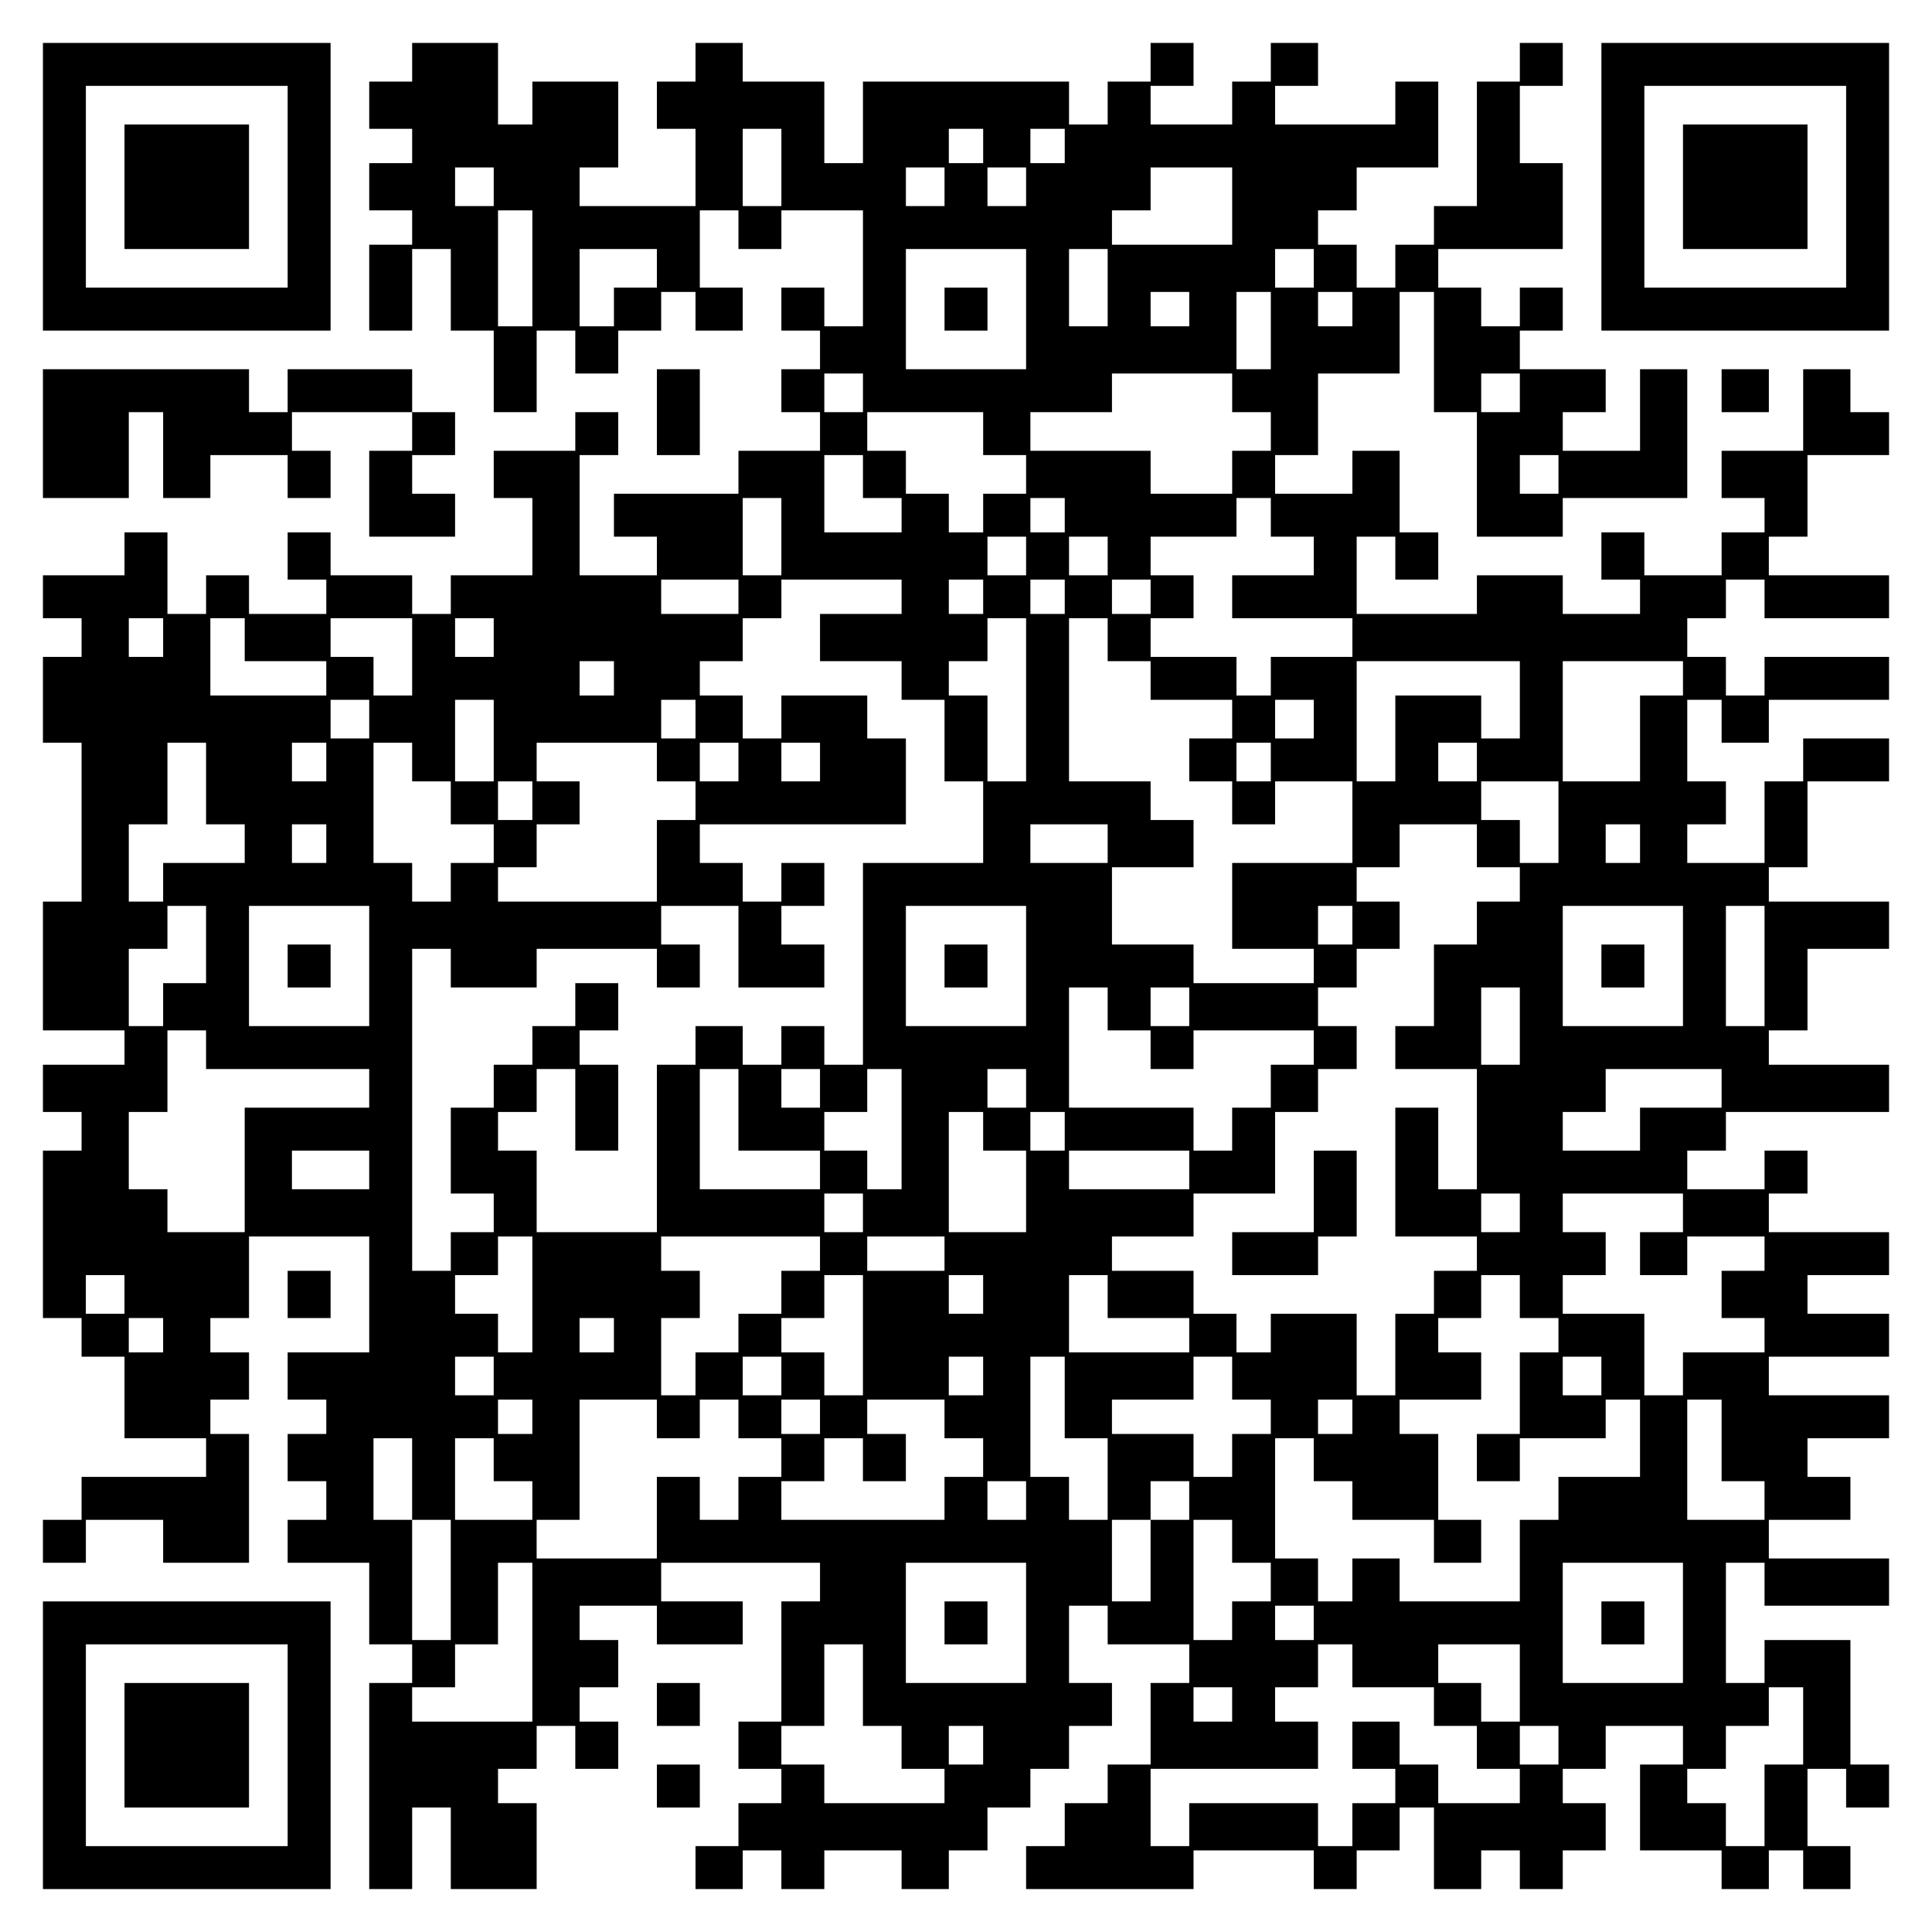 <?xml version="1.0" encoding="UTF-8" standalone="yes"?>
<svg version="1.0" xmlns="http://www.w3.org/2000/svg" width="100mm" height="100mm" viewBox="0 0 450 450" preserveAspectRatio="xMidYMid meet">
  <g transform="translate(0,450) scale(0.1,-0.1)" fill="#000000" stroke="none">
    <path d="M100 4065 l0 -335 335 0 335 0 0 335 0 335 -335 0 -335 0 0 -335z
m570 0 l0 -235 -235 0 -235 0 0 235 0 235 235 0 235 0 0 -235z"/>
    <path d="M290 4065 l0 -145 145 0 145 0 0 145 0 145 -145 0 -145 0 0 -145z"/>
    <path d="M960 4355 l0 -45 -50 0 -50 0 0 -55 0 -55 50 0 50 0 0 -40 0 -40 -50
0 -50 0 0 -55 0 -55 50 0 50 0 0 -40 0 -40 -50 0 -50 0 0 -100 0 -100 50 0 50
0 0 95 0 95 45 0 45 0 0 -95 0 -95 50 0 50 0 0 -95 0 -95 50 0 50 0 0 95 0 95
45 0 45 0 0 -50 0 -50 50 0 50 0 0 50 0 50 50 0 50 0 0 45 0 45 40 0 40 0 0
-45 0 -45 55 0 55 0 0 50 0 50 -50 0 -50 0 0 90 0 90 45 0 45 0 0 -45 0 -45
50 0 50 0 0 45 0 45 95 0 95 0 0 -135 0 -135 -45 0 -45 0 0 45 0 45 -50 0 -50
0 0 -50 0 -50 45 0 45 0 0 -45 0 -45 -45 0 -45 0 0 -50 0 -50 45 0 45 0 0 -45
0 -45 -95 0 -95 0 0 -50 0 -50 -145 0 -145 0 0 -50 0 -50 50 0 50 0 0 -45 0
-45 -90 0 -90 0 0 140 0 140 45 0 45 0 0 50 0 50 -50 0 -50 0 0 -45 0 -45 -95
0 -95 0 0 -55 0 -55 45 0 45 0 0 -90 0 -90 -95 0 -95 0 0 -45 0 -45 -45 0 -45
0 0 45 0 45 -95 0 -95 0 0 50 0 50 -50 0 -50 0 0 -55 0 -55 45 0 45 0 0 -40 0
-40 -90 0 -90 0 0 45 0 45 -50 0 -50 0 0 -45 0 -45 -45 0 -45 0 0 95 0 95 -50
0 -50 0 0 -50 0 -50 -95 0 -95 0 0 -50 0 -50 45 0 45 0 0 -45 0 -45 -45 0 -45
0 0 -100 0 -100 45 0 45 0 0 -185 0 -185 -45 0 -45 0 0 -150 0 -150 95 0 95 0
0 -40 0 -40 -95 0 -95 0 0 -55 0 -55 45 0 45 0 0 -45 0 -45 -45 0 -45 0 0
-195 0 -195 45 0 45 0 0 -45 0 -45 50 0 50 0 0 -95 0 -95 95 0 95 0 0 -45 0
-45 -145 0 -145 0 0 -50 0 -50 -45 0 -45 0 0 -50 0 -50 50 0 50 0 0 50 0 50
90 0 90 0 0 -50 0 -50 100 0 100 0 0 150 0 150 -45 0 -45 0 0 40 0 40 45 0 45
0 0 55 0 55 -45 0 -45 0 0 40 0 40 45 0 45 0 0 95 0 95 140 0 140 0 0 -135 0
-135 -95 0 -95 0 0 -55 0 -55 45 0 45 0 0 -40 0 -40 -45 0 -45 0 0 -55 0 -55
45 0 45 0 0 -45 0 -45 -45 0 -45 0 0 -50 0 -50 95 0 95 0 0 -95 0 -95 50 0 50
0 0 -45 0 -45 -50 0 -50 0 0 -240 0 -240 50 0 50 0 0 95 0 95 45 0 45 0 0 -95
0 -95 100 0 100 0 0 100 0 100 -45 0 -45 0 0 40 0 40 45 0 45 0 0 50 0 50 45
0 45 0 0 -50 0 -50 50 0 50 0 0 55 0 55 -45 0 -45 0 0 40 0 40 45 0 45 0 0 55
0 55 -45 0 -45 0 0 40 0 40 90 0 90 0 0 -45 0 -45 100 0 100 0 0 50 0 50 -95
0 -95 0 0 45 0 45 185 0 185 0 0 -45 0 -45 -45 0 -45 0 0 -140 0 -140 -50 0
-50 0 0 -55 0 -55 50 0 50 0 0 -40 0 -40 -50 0 -50 0 0 -50 0 -50 -50 0 -50 0
0 -50 0 -50 55 0 55 0 0 45 0 45 45 0 45 0 0 -45 0 -45 50 0 50 0 0 45 0 45
90 0 90 0 0 -45 0 -45 55 0 55 0 0 45 0 45 45 0 45 0 0 50 0 50 50 0 50 0 0
45 0 45 45 0 45 0 0 50 0 50 50 0 50 0 0 50 0 50 -50 0 -50 0 0 90 0 90 45 0
45 0 0 -45 0 -45 95 0 95 0 0 -45 0 -45 -45 0 -45 0 0 -95 0 -95 -50 0 -50 0
0 -45 0 -45 -50 0 -50 0 0 -50 0 -50 -45 0 -45 0 0 -50 0 -50 195 0 195 0 0
45 0 45 140 0 140 0 0 -45 0 -45 50 0 50 0 0 45 0 45 50 0 50 0 0 50 0 50 40
0 40 0 0 -95 0 -95 55 0 55 0 0 45 0 45 45 0 45 0 0 -45 0 -45 50 0 50 0 0 45
0 45 50 0 50 0 0 55 0 55 -50 0 -50 0 0 40 0 40 50 0 50 0 0 50 0 50 90 0 90
0 0 -45 0 -45 -50 0 -50 0 0 -100 0 -100 95 0 95 0 0 -45 0 -45 55 0 55 0 0
45 0 45 40 0 40 0 0 -45 0 -45 55 0 55 0 0 50 0 50 -50 0 -50 0 0 90 0 90 45
0 45 0 0 -45 0 -45 50 0 50 0 0 50 0 50 -45 0 -45 0 0 145 0 145 -100 0 -100
0 0 -50 0 -50 -45 0 -45 0 0 140 0 140 45 0 45 0 0 -50 0 -50 145 0 145 0 0
55 0 55 -140 0 -140 0 0 45 0 45 95 0 95 0 0 50 0 50 -50 0 -50 0 0 45 0 45
95 0 95 0 0 50 0 50 -140 0 -140 0 0 45 0 45 140 0 140 0 0 50 0 50 -95 0 -95
0 0 45 0 45 95 0 95 0 0 50 0 50 -140 0 -140 0 0 45 0 45 45 0 45 0 0 50 0 50
-50 0 -50 0 0 -45 0 -45 -90 0 -90 0 0 45 0 45 45 0 45 0 0 45 0 45 190 0 190
0 0 55 0 55 -140 0 -140 0 0 40 0 40 45 0 45 0 0 95 0 95 95 0 95 0 0 55 0 55
-140 0 -140 0 0 40 0 40 45 0 45 0 0 100 0 100 95 0 95 0 0 50 0 50 -100 0
-100 0 0 -50 0 -50 -45 0 -45 0 0 -95 0 -95 -90 0 -90 0 0 45 0 45 45 0 45 0
0 50 0 50 -45 0 -45 0 0 95 0 95 40 0 40 0 0 -50 0 -50 55 0 55 0 0 50 0 50
140 0 140 0 0 50 0 50 -145 0 -145 0 0 -45 0 -45 -45 0 -45 0 0 45 0 45 -45 0
-45 0 0 45 0 45 45 0 45 0 0 45 0 45 45 0 45 0 0 -45 0 -45 145 0 145 0 0 50
0 50 -140 0 -140 0 0 45 0 45 45 0 45 0 0 95 0 95 95 0 95 0 0 50 0 50 -45 0
-45 0 0 50 0 50 -55 0 -55 0 0 -95 0 -95 -95 0 -95 0 0 -55 0 -55 50 0 50 0 0
-40 0 -40 -50 0 -50 0 0 -50 0 -50 -90 0 -90 0 0 50 0 50 -50 0 -50 0 0 -55 0
-55 45 0 45 0 0 -40 0 -40 -90 0 -90 0 0 45 0 45 -100 0 -100 0 0 -45 0 -45
-140 0 -140 0 0 90 0 90 45 0 45 0 0 -50 0 -50 50 0 50 0 0 55 0 55 -45 0 -45
0 0 95 0 95 -55 0 -55 0 0 -50 0 -50 -90 0 -90 0 0 45 0 45 50 0 50 0 0 95 0
95 95 0 95 0 0 95 0 95 40 0 40 0 0 -140 0 -140 50 0 50 0 0 -145 0 -145 100
0 100 0 0 45 0 45 145 0 145 0 0 150 0 150 -55 0 -55 0 0 -95 0 -95 -90 0 -90
0 0 45 0 45 50 0 50 0 0 50 0 50 -100 0 -100 0 0 45 0 45 50 0 50 0 0 50 0 50
-50 0 -50 0 0 -45 0 -45 -45 0 -45 0 0 45 0 45 -50 0 -50 0 0 45 0 45 145 0
145 0 0 100 0 100 -50 0 -50 0 0 90 0 90 50 0 50 0 0 50 0 50 -50 0 -50 0 0
-45 0 -45 -50 0 -50 0 0 -145 0 -145 -50 0 -50 0 0 -45 0 -45 -45 0 -45 0 0
-50 0 -50 -45 0 -45 0 0 50 0 50 -45 0 -45 0 0 40 0 40 45 0 45 0 0 50 0 50
95 0 95 0 0 100 0 100 -50 0 -50 0 0 -50 0 -50 -140 0 -140 0 0 45 0 45 50 0
50 0 0 50 0 50 -55 0 -55 0 0 -45 0 -45 -45 0 -45 0 0 -50 0 -50 -95 0 -95 0
0 45 0 45 50 0 50 0 0 50 0 50 -50 0 -50 0 0 -45 0 -45 -50 0 -50 0 0 -50 0
-50 -45 0 -45 0 0 50 0 50 -240 0 -240 0 0 -95 0 -95 -45 0 -45 0 0 95 0 95
-95 0 -95 0 0 45 0 45 -55 0 -55 0 0 -45 0 -45 -45 0 -45 0 0 -55 0 -55 45 0
45 0 0 -90 0 -90 -135 0 -135 0 0 45 0 45 45 0 45 0 0 100 0 100 -100 0 -100
0 0 -50 0 -50 -40 0 -40 0 0 95 0 95 -100 0 -100 0 0 -45z m860 -245 l0 -90
-45 0 -45 0 0 90 0 90 45 0 45 0 0 -90z m470 50 l0 -40 -40 0 -40 0 0 40 0 40
40 0 40 0 0 -40z m190 0 l0 -40 -40 0 -40 0 0 40 0 40 40 0 40 0 0 -40z
m-1330 -95 l0 -45 -45 0 -45 0 0 45 0 45 45 0 45 0 0 -45z m1050 0 l0 -45 -45
0 -45 0 0 45 0 45 45 0 45 0 0 -45z m190 0 l0 -45 -45 0 -45 0 0 45 0 45 45 0
45 0 0 -45z m480 -45 l0 -90 -140 0 -140 0 0 40 0 40 45 0 45 0 0 50 0 50 95
0 95 0 0 -90z m-1630 -145 l0 -135 -40 0 -40 0 0 135 0 135 40 0 40 0 0 -135z
m290 0 l0 -45 -50 0 -50 0 0 -45 0 -45 -40 0 -40 0 0 90 0 90 90 0 90 0 0 -45z
m860 -95 l0 -140 -140 0 -140 0 0 140 0 140 140 0 140 0 0 -140z m190 50 l0
-90 -45 0 -45 0 0 90 0 90 45 0 45 0 0 -90z m480 45 l0 -45 -45 0 -45 0 0 45
0 45 45 0 45 0 0 -45z m-290 -95 l0 -40 -45 0 -45 0 0 40 0 40 45 0 45 0 0
-40z m190 -50 l0 -90 -40 0 -40 0 0 90 0 90 40 0 40 0 0 -90z m190 50 l0 -40
-40 0 -40 0 0 40 0 40 40 0 40 0 0 -40z m-1140 -195 l0 -45 -45 0 -45 0 0 45
0 45 45 0 45 0 0 -45z m860 0 l0 -45 45 0 45 0 0 -45 0 -45 -45 0 -45 0 0 -50
0 -50 -95 0 -95 0 0 50 0 50 -140 0 -140 0 0 45 0 45 95 0 95 0 0 45 0 45 140
0 140 0 0 -45z m670 0 l0 -45 -45 0 -45 0 0 45 0 45 45 0 45 0 0 -45z m-1250
-95 l0 -50 50 0 50 0 0 -45 0 -45 -50 0 -50 0 0 -45 0 -45 -40 0 -40 0 0 45 0
45 -50 0 -50 0 0 50 0 50 -45 0 -45 0 0 45 0 45 135 0 135 0 0 -50z m-280
-100 l0 -50 45 0 45 0 0 -40 0 -40 -90 0 -90 0 0 90 0 90 45 0 45 0 0 -50z
m1620 5 l0 -45 -45 0 -45 0 0 45 0 45 45 0 45 0 0 -45z m-1810 -145 l0 -90
-45 0 -45 0 0 90 0 90 45 0 45 0 0 -90z m660 50 l0 -40 -40 0 -40 0 0 40 0 40
40 0 40 0 0 -40z m480 -5 l0 -45 50 0 50 0 0 -45 0 -45 -95 0 -95 0 0 -50 0
-50 140 0 140 0 0 -45 0 -45 -95 0 -95 0 0 -45 0 -45 -40 0 -40 0 0 45 0 45
-100 0 -100 0 0 45 0 45 50 0 50 0 0 50 0 50 -50 0 -50 0 0 45 0 45 100 0 100
0 0 45 0 45 40 0 40 0 0 -45z m-570 -90 l0 -45 -45 0 -45 0 0 45 0 45 45 0 45
0 0 -45z m190 0 l0 -45 -45 0 -45 0 0 45 0 45 45 0 45 0 0 -45z m-860 -95 l0
-40 -90 0 -90 0 0 40 0 40 90 0 90 0 0 -40z m380 0 l0 -40 -95 0 -95 0 0 -55
0 -55 95 0 95 0 0 -45 0 -45 50 0 50 0 0 -95 0 -95 45 0 45 0 0 -95 0 -95
-140 0 -140 0 0 -235 0 -235 -45 0 -45 0 0 45 0 45 -50 0 -50 0 0 -45 0 -45
-45 0 -45 0 0 45 0 45 -55 0 -55 0 0 -45 0 -45 -45 0 -45 0 0 -195 0 -195
-140 0 -140 0 0 95 0 95 -45 0 -45 0 0 45 0 45 45 0 45 0 0 50 0 50 45 0 45 0
0 -95 0 -95 50 0 50 0 0 100 0 100 -45 0 -45 0 0 40 0 40 45 0 45 0 0 55 0 55
-50 0 -50 0 0 -50 0 -50 -50 0 -50 0 0 -45 0 -45 -45 0 -45 0 0 -50 0 -50 -50
0 -50 0 0 -100 0 -100 50 0 50 0 0 -45 0 -45 -50 0 -50 0 0 -45 0 -45 -45 0
-45 0 0 375 0 375 45 0 45 0 0 -45 0 -45 100 0 100 0 0 45 0 45 140 0 140 0 0
-45 0 -45 50 0 50 0 0 50 0 50 -45 0 -45 0 0 45 0 45 90 0 90 0 0 -95 0 -95
100 0 100 0 0 50 0 50 -50 0 -50 0 0 45 0 45 50 0 50 0 0 50 0 50 -50 0 -50 0
0 -45 0 -45 -45 0 -45 0 0 45 0 45 -50 0 -50 0 0 45 0 45 240 0 240 0 0 100 0
100 -45 0 -45 0 0 50 0 50 -100 0 -100 0 0 -50 0 -50 -45 0 -45 0 0 50 0 50
-50 0 -50 0 0 40 0 40 50 0 50 0 0 50 0 50 45 0 45 0 0 45 0 45 140 0 140 0 0
-40z m190 0 l0 -40 -40 0 -40 0 0 40 0 40 40 0 40 0 0 -40z m190 0 l0 -40 -40
0 -40 0 0 40 0 40 40 0 40 0 0 -40z m200 0 l0 -40 -45 0 -45 0 0 40 0 40 45 0
45 0 0 -40z m-2300 -95 l0 -45 -40 0 -40 0 0 45 0 45 40 0 40 0 0 -45z m190
-5 l0 -50 95 0 95 0 0 -40 0 -40 -135 0 -135 0 0 90 0 90 40 0 40 0 0 -50z
m390 -40 l0 -90 -45 0 -45 0 0 45 0 45 -50 0 -50 0 0 45 0 45 95 0 95 0 0 -90z
m190 45 l0 -45 -45 0 -45 0 0 45 0 45 45 0 45 0 0 -45z m1240 -145 l0 -190
-45 0 -45 0 0 100 0 100 -45 0 -45 0 0 40 0 40 45 0 45 0 0 50 0 50 45 0 45 0
0 -190z m190 140 l0 -50 50 0 50 0 0 -45 0 -45 95 0 95 0 0 -45 0 -45 -50 0
-50 0 0 -50 0 -50 50 0 50 0 0 -50 0 -50 50 0 50 0 0 50 0 50 90 0 90 0 0 -95
0 -95 -140 0 -140 0 0 -100 0 -100 95 0 95 0 0 -40 0 -40 -140 0 -140 0 0 45
0 45 -95 0 -95 0 0 90 0 90 95 0 95 0 0 55 0 55 -50 0 -50 0 0 45 0 45 -95 0
-95 0 0 190 0 190 45 0 45 0 0 -50z m-1150 -90 l0 -40 -40 0 -40 0 0 40 0 40
40 0 40 0 0 -40z m2110 -50 l0 -90 -45 0 -45 0 0 50 0 50 -100 0 -100 0 0
-100 0 -100 -45 0 -45 0 0 140 0 140 190 0 190 0 0 -90z m380 50 l0 -40 -50 0
-50 0 0 -100 0 -100 -90 0 -90 0 0 140 0 140 140 0 140 0 0 -40z m-3060 -95
l0 -45 -45 0 -45 0 0 45 0 45 45 0 45 0 0 -45z m290 -50 l0 -95 -45 0 -45 0 0
95 0 95 45 0 45 0 0 -95z m470 50 l0 -45 -40 0 -40 0 0 45 0 45 40 0 40 0 0
-45z m1440 0 l0 -45 -45 0 -45 0 0 45 0 45 45 0 45 0 0 -45z m-2580 -150 l0
-95 45 0 45 0 0 -45 0 -45 -95 0 -95 0 0 -45 0 -45 -40 0 -40 0 0 90 0 90 45
0 45 0 0 95 0 95 45 0 45 0 0 -95z m280 50 l0 -45 -40 0 -40 0 0 45 0 45 40 0
40 0 0 -45z m200 0 l0 -45 45 0 45 0 0 -50 0 -50 50 0 50 0 0 -45 0 -45 -50 0
-50 0 0 -45 0 -45 -45 0 -45 0 0 45 0 45 -45 0 -45 0 0 140 0 140 45 0 45 0 0
-45z m570 0 l0 -45 45 0 45 0 0 -45 0 -45 -45 0 -45 0 0 -95 0 -95 -185 0
-185 0 0 40 0 40 45 0 45 0 0 50 0 50 50 0 50 0 0 50 0 50 -50 0 -50 0 0 45 0
45 140 0 140 0 0 -45z m190 0 l0 -45 -45 0 -45 0 0 45 0 45 45 0 45 0 0 -45z
m190 0 l0 -45 -45 0 -45 0 0 45 0 45 45 0 45 0 0 -45z m1050 0 l0 -45 -40 0
-40 0 0 45 0 45 40 0 40 0 0 -45z m480 0 l0 -45 -45 0 -45 0 0 45 0 45 45 0
45 0 0 -45z m-2200 -90 l0 -45 -40 0 -40 0 0 45 0 45 40 0 40 0 0 -45z m2390
-50 l0 -95 -45 0 -45 0 0 50 0 50 -45 0 -45 0 0 45 0 45 90 0 90 0 0 -95z
m-2870 -50 l0 -45 -40 0 -40 0 0 45 0 45 40 0 40 0 0 -45z m1820 0 l0 -45 -90
0 -90 0 0 45 0 45 90 0 90 0 0 -45z m860 -5 l0 -50 50 0 50 0 0 -40 0 -40 -50
0 -50 0 0 -50 0 -50 -50 0 -50 0 0 -95 0 -95 -45 0 -45 0 0 -50 0 -50 95 0 95
0 0 -140 0 -140 -45 0 -45 0 0 95 0 95 -50 0 -50 0 0 -150 0 -150 95 0 95 0 0
-40 0 -40 -50 0 -50 0 0 -50 0 -50 -45 0 -45 0 0 -95 0 -95 -45 0 -45 0 0 95
0 95 -100 0 -100 0 0 -45 0 -45 -40 0 -40 0 0 45 0 45 -50 0 -50 0 0 50 0 50
-95 0 -95 0 0 40 0 40 95 0 95 0 0 50 0 50 95 0 95 0 0 95 0 95 50 0 50 0 0
50 0 50 45 0 45 0 0 50 0 50 -45 0 -45 0 0 45 0 45 45 0 45 0 0 45 0 45 50 0
50 0 0 55 0 55 -50 0 -50 0 0 40 0 40 50 0 50 0 0 50 0 50 90 0 90 0 0 -50z
m380 5 l0 -45 -40 0 -40 0 0 45 0 45 40 0 40 0 0 -45z m-3340 -235 l0 -90 -50
0 -50 0 0 -50 0 -50 -40 0 -40 0 0 90 0 90 45 0 45 0 0 50 0 50 45 0 45 0 0
-90z m380 -50 l0 -140 -140 0 -140 0 0 140 0 140 140 0 140 0 0 -140z m1530 0
l0 -140 -140 0 -140 0 0 140 0 140 140 0 140 0 0 -140z m760 95 l0 -45 -40 0
-40 0 0 45 0 45 40 0 40 0 0 -45z m770 -95 l0 -140 -140 0 -140 0 0 140 0 140
140 0 140 0 0 -140z m190 0 l0 -140 -45 0 -45 0 0 140 0 140 45 0 45 0 0 -140z
m-1530 -100 l0 -50 50 0 50 0 0 -45 0 -45 50 0 50 0 0 45 0 45 140 0 140 0 0
-40 0 -40 -50 0 -50 0 0 -50 0 -50 -45 0 -45 0 0 -50 0 -50 -45 0 -45 0 0 50
0 50 -145 0 -145 0 0 140 0 140 45 0 45 0 0 -50z m190 5 l0 -45 -45 0 -45 0 0
45 0 45 45 0 45 0 0 -45z m770 -45 l0 -90 -45 0 -45 0 0 90 0 90 45 0 45 0 0
-90z m-3060 -55 l0 -45 190 0 190 0 0 -45 0 -45 -145 0 -145 0 0 -145 0 -145
-90 0 -90 0 0 50 0 50 -45 0 -45 0 0 90 0 90 45 0 45 0 0 95 0 95 45 0 45 0 0
-45z m1240 -140 l0 -95 95 0 95 0 0 -45 0 -45 -140 0 -140 0 0 140 0 140 45 0
45 0 0 -95z m190 50 l0 -45 -45 0 -45 0 0 45 0 45 45 0 45 0 0 -45z m190 -95
l0 -140 -40 0 -40 0 0 45 0 45 -50 0 -50 0 0 45 0 45 50 0 50 0 0 50 0 50 40
0 40 0 0 -140z m290 95 l0 -45 -45 0 -45 0 0 45 0 45 45 0 45 0 0 -45z m1620
0 l0 -45 -95 0 -95 0 0 -50 0 -50 -90 0 -90 0 0 45 0 45 50 0 50 0 0 50 0 50
135 0 135 0 0 -45z m-1720 -100 l0 -45 50 0 50 0 0 -95 0 -95 -90 0 -90 0 0
140 0 140 40 0 40 0 0 -45z m190 0 l0 -45 -40 0 -40 0 0 45 0 45 40 0 40 0 0
-45z m-1620 -90 l0 -45 -90 0 -90 0 0 45 0 45 90 0 90 0 0 -45z m1910 0 l0
-45 -140 0 -140 0 0 45 0 45 140 0 140 0 0 -45z m-760 -100 l0 -45 -45 0 -45
0 0 45 0 45 45 0 45 0 0 -45z m1530 0 l0 -45 -45 0 -45 0 0 45 0 45 45 0 45 0
0 -45z m380 0 l0 -45 -50 0 -50 0 0 -50 0 -50 55 0 55 0 0 45 0 45 90 0 90 0
0 -40 0 -40 -50 0 -50 0 0 -55 0 -55 50 0 50 0 0 -40 0 -40 -95 0 -95 0 0 -50
0 -50 -45 0 -45 0 0 95 0 95 -95 0 -95 0 0 45 0 45 50 0 50 0 0 50 0 50 -50 0
-50 0 0 45 0 45 140 0 140 0 0 -45z m-2680 -190 l0 -135 -40 0 -40 0 0 45 0
45 -50 0 -50 0 0 45 0 45 50 0 50 0 0 45 0 45 40 0 40 0 0 -135z m670 95 l0
-40 -45 0 -45 0 0 -50 0 -50 -50 0 -50 0 0 -45 0 -45 -50 0 -50 0 0 -50 0 -50
-40 0 -40 0 0 90 0 90 45 0 45 0 0 55 0 55 -45 0 -45 0 0 40 0 40 185 0 185 0
0 -40z m290 0 l0 -40 -90 0 -90 0 0 40 0 40 90 0 90 0 0 -40z m-1910 -95 l0
-45 -45 0 -45 0 0 45 0 45 45 0 45 0 0 -45z m1720 -95 l0 -140 -45 0 -45 0 0
50 0 50 -50 0 -50 0 0 40 0 40 50 0 50 0 0 50 0 50 45 0 45 0 0 -140z m280 95
l0 -45 -40 0 -40 0 0 45 0 45 40 0 40 0 0 -45z m290 -5 l0 -50 95 0 95 0 0
-40 0 -40 -140 0 -140 0 0 90 0 90 45 0 45 0 0 -50z m960 0 l0 -50 45 0 45 0
0 -40 0 -40 -45 0 -45 0 0 -95 0 -95 -50 0 -50 0 0 -55 0 -55 50 0 50 0 0 50
0 50 100 0 100 0 0 45 0 45 40 0 40 0 0 -90 0 -90 -95 0 -95 0 0 -50 0 -50
-45 0 -45 0 0 -95 0 -95 -140 0 -140 0 0 50 0 50 -55 0 -55 0 0 -50 0 -50 -40
0 -40 0 0 50 0 50 -50 0 -50 0 0 140 0 140 45 0 45 0 0 -50 0 -50 45 0 45 0 0
-45 0 -45 95 0 95 0 0 -50 0 -50 55 0 55 0 0 50 0 50 -50 0 -50 0 0 100 0 100
-45 0 -45 0 0 40 0 40 95 0 95 0 0 55 0 55 -50 0 -50 0 0 40 0 40 50 0 50 0 0
50 0 50 45 0 45 0 0 -50z m-3160 -90 l0 -40 -40 0 -40 0 0 40 0 40 40 0 40 0
0 -40z m1050 0 l0 -40 -40 0 -40 0 0 40 0 40 40 0 40 0 0 -40z m-280 -95 l0
-45 -45 0 -45 0 0 45 0 45 45 0 45 0 0 -45z m670 0 l0 -45 -45 0 -45 0 0 45 0
45 45 0 45 0 0 -45z m470 0 l0 -45 -40 0 -40 0 0 45 0 45 40 0 40 0 0 -45z
m190 -50 l0 -95 50 0 50 0 0 -95 0 -95 -45 0 -45 0 0 50 0 50 -45 0 -45 0 0
140 0 140 40 0 40 0 0 -95z m390 45 l0 -50 45 0 45 0 0 -40 0 -40 -45 0 -45 0
0 -50 0 -50 -45 0 -45 0 0 50 0 50 -95 0 -95 0 0 40 0 40 95 0 95 0 0 50 0 50
45 0 45 0 0 -50z m860 5 l0 -45 -45 0 -45 0 0 45 0 45 45 0 45 0 0 -45z
m-2490 -95 l0 -40 -40 0 -40 0 0 40 0 40 40 0 40 0 0 -40z m290 -5 l0 -45 50
0 50 0 0 45 0 45 45 0 45 0 0 -45 0 -45 50 0 50 0 0 -45 0 -45 -50 0 -50 0 0
-50 0 -50 -45 0 -45 0 0 50 0 50 -50 0 -50 0 0 -95 0 -95 -140 0 -140 0 0 45
0 45 50 0 50 0 0 140 0 140 90 0 90 0 0 -45z m380 5 l0 -40 -45 0 -45 0 0 40
0 40 45 0 45 0 0 -40z m290 -5 l0 -45 45 0 45 0 0 -45 0 -45 -45 0 -45 0 0
-50 0 -50 -190 0 -190 0 0 45 0 45 50 0 50 0 0 50 0 50 45 0 45 0 0 -50 0 -50
50 0 50 0 0 55 0 55 -45 0 -45 0 0 40 0 40 90 0 90 0 0 -45z m950 5 l0 -40
-40 0 -40 0 0 40 0 40 40 0 40 0 0 -40z m860 -55 l0 -95 50 0 50 0 0 -45 0
-45 -90 0 -90 0 0 140 0 140 40 0 40 0 0 -95z m-3050 -90 l0 -95 45 0 45 0 0
-140 0 -140 -45 0 -45 0 0 140 0 140 -45 0 -45 0 0 95 0 95 45 0 45 0 0 -95z
m190 45 l0 -50 45 0 45 0 0 -45 0 -45 -90 0 -90 0 0 95 0 95 45 0 45 0 0 -50z
m1240 -95 l0 -45 -45 0 -45 0 0 45 0 45 45 0 45 0 0 -45z m380 0 l0 -45 -45 0
-45 0 0 -95 0 -95 -45 0 -45 0 0 95 0 95 45 0 45 0 0 45 0 45 45 0 45 0 0 -45z
m100 -95 l0 -50 45 0 45 0 0 -45 0 -45 -45 0 -45 0 0 -45 0 -45 -45 0 -45 0 0
140 0 140 45 0 45 0 0 -50z m-1630 -235 l0 -185 -140 0 -140 0 0 40 0 40 50 0
50 0 0 50 0 50 50 0 50 0 0 95 0 95 40 0 40 0 0 -185z m1150 45 l0 -140 -140
0 -140 0 0 140 0 140 140 0 140 0 0 -140z m1530 0 l0 -140 -140 0 -140 0 0
140 0 140 140 0 140 0 0 -140z m-860 0 l0 -40 -45 0 -45 0 0 40 0 40 45 0 45
0 0 -40z m-1050 -145 l0 -95 45 0 45 0 0 -50 0 -50 50 0 50 0 0 -40 0 -40
-140 0 -140 0 0 45 0 45 -50 0 -50 0 0 45 0 45 50 0 50 0 0 95 0 95 45 0 45 0
0 -95z m1140 45 l0 -50 95 0 95 0 0 -45 0 -45 50 0 50 0 0 -50 0 -50 50 0 50
0 0 -40 0 -40 -95 0 -95 0 0 45 0 45 -45 0 -45 0 0 50 0 50 -55 0 -55 0 0 -55
0 -55 50 0 50 0 0 -40 0 -40 -50 0 -50 0 0 -50 0 -50 -40 0 -40 0 0 50 0 50
-150 0 -150 0 0 -50 0 -50 -45 0 -45 0 0 90 0 90 195 0 195 0 0 55 0 55 -50 0
-50 0 0 40 0 40 50 0 50 0 0 50 0 50 40 0 40 0 0 -50z m390 -40 l0 -90 -45 0
-45 0 0 45 0 45 -50 0 -50 0 0 45 0 45 95 0 95 0 0 -90z m-670 -50 l0 -40 -45
0 -45 0 0 40 0 40 45 0 45 0 0 -40z m1330 -50 l0 -90 -45 0 -45 0 0 -95 0 -95
-45 0 -45 0 0 50 0 50 -45 0 -45 0 0 40 0 40 45 0 45 0 0 50 0 50 50 0 50 0 0
45 0 45 40 0 40 0 0 -90z m-1910 -45 l0 -45 -40 0 -40 0 0 45 0 45 40 0 40 0
0 -45z m1340 0 l0 -45 -45 0 -45 0 0 45 0 45 45 0 45 0 0 -45z"/>
    <path d="M2200 3780 l0 -50 50 0 50 0 0 50 0 50 -50 0 -50 0 0 -50z"/>
    <path d="M3060 1725 l0 -95 -95 0 -95 0 0 -50 0 -50 100 0 100 0 0 45 0 45 45
0 45 0 0 100 0 100 -50 0 -50 0 0 -95z"/>
    <path d="M670 2250 l0 -50 50 0 50 0 0 50 0 50 -50 0 -50 0 0 -50z"/>
    <path d="M2200 2250 l0 -50 50 0 50 0 0 50 0 50 -50 0 -50 0 0 -50z"/>
    <path d="M3730 2250 l0 -50 50 0 50 0 0 50 0 50 -50 0 -50 0 0 -50z"/>
    <path d="M2200 720 l0 -50 50 0 50 0 0 50 0 50 -50 0 -50 0 0 -50z"/>
    <path d="M3730 720 l0 -50 50 0 50 0 0 50 0 50 -50 0 -50 0 0 -50z"/>
    <path d="M3730 4065 l0 -335 335 0 335 0 0 335 0 335 -335 0 -335 0 0 -335z
m570 0 l0 -235 -235 0 -235 0 0 235 0 235 235 0 235 0 0 -235z"/>
    <path d="M3920 4065 l0 -145 145 0 145 0 0 145 0 145 -145 0 -145 0 0 -145z"/>
    <path d="M100 3490 l0 -150 100 0 100 0 0 100 0 100 40 0 40 0 0 -100 0 -100
55 0 55 0 0 50 0 50 90 0 90 0 0 -50 0 -50 50 0 50 0 0 55 0 55 -45 0 -45 0 0
45 0 45 140 0 140 0 0 -45 0 -45 -50 0 -50 0 0 -100 0 -100 100 0 100 0 0 50
0 50 -50 0 -50 0 0 45 0 45 50 0 50 0 0 50 0 50 -50 0 -50 0 0 50 0 50 -145 0
-145 0 0 -50 0 -50 -45 0 -45 0 0 50 0 50 -240 0 -240 0 0 -150z"/>
    <path d="M1530 3540 l0 -100 50 0 50 0 0 100 0 100 -50 0 -50 0 0 -100z"/>
    <path d="M4010 3590 l0 -50 55 0 55 0 0 50 0 50 -55 0 -55 0 0 -50z"/>
    <path d="M670 1485 l0 -55 50 0 50 0 0 55 0 55 -50 0 -50 0 0 -55z"/>
    <path d="M100 435 l0 -335 335 0 335 0 0 335 0 335 -335 0 -335 0 0 -335z
m570 0 l0 -235 -235 0 -235 0 0 235 0 235 235 0 235 0 0 -235z"/>
    <path d="M290 435 l0 -145 145 0 145 0 0 145 0 145 -145 0 -145 0 0 -145z"/>
    <path d="M1530 530 l0 -50 50 0 50 0 0 50 0 50 -50 0 -50 0 0 -50z"/>
    <path d="M1530 340 l0 -50 50 0 50 0 0 50 0 50 -50 0 -50 0 0 -50z"/>
  </g>
</svg>